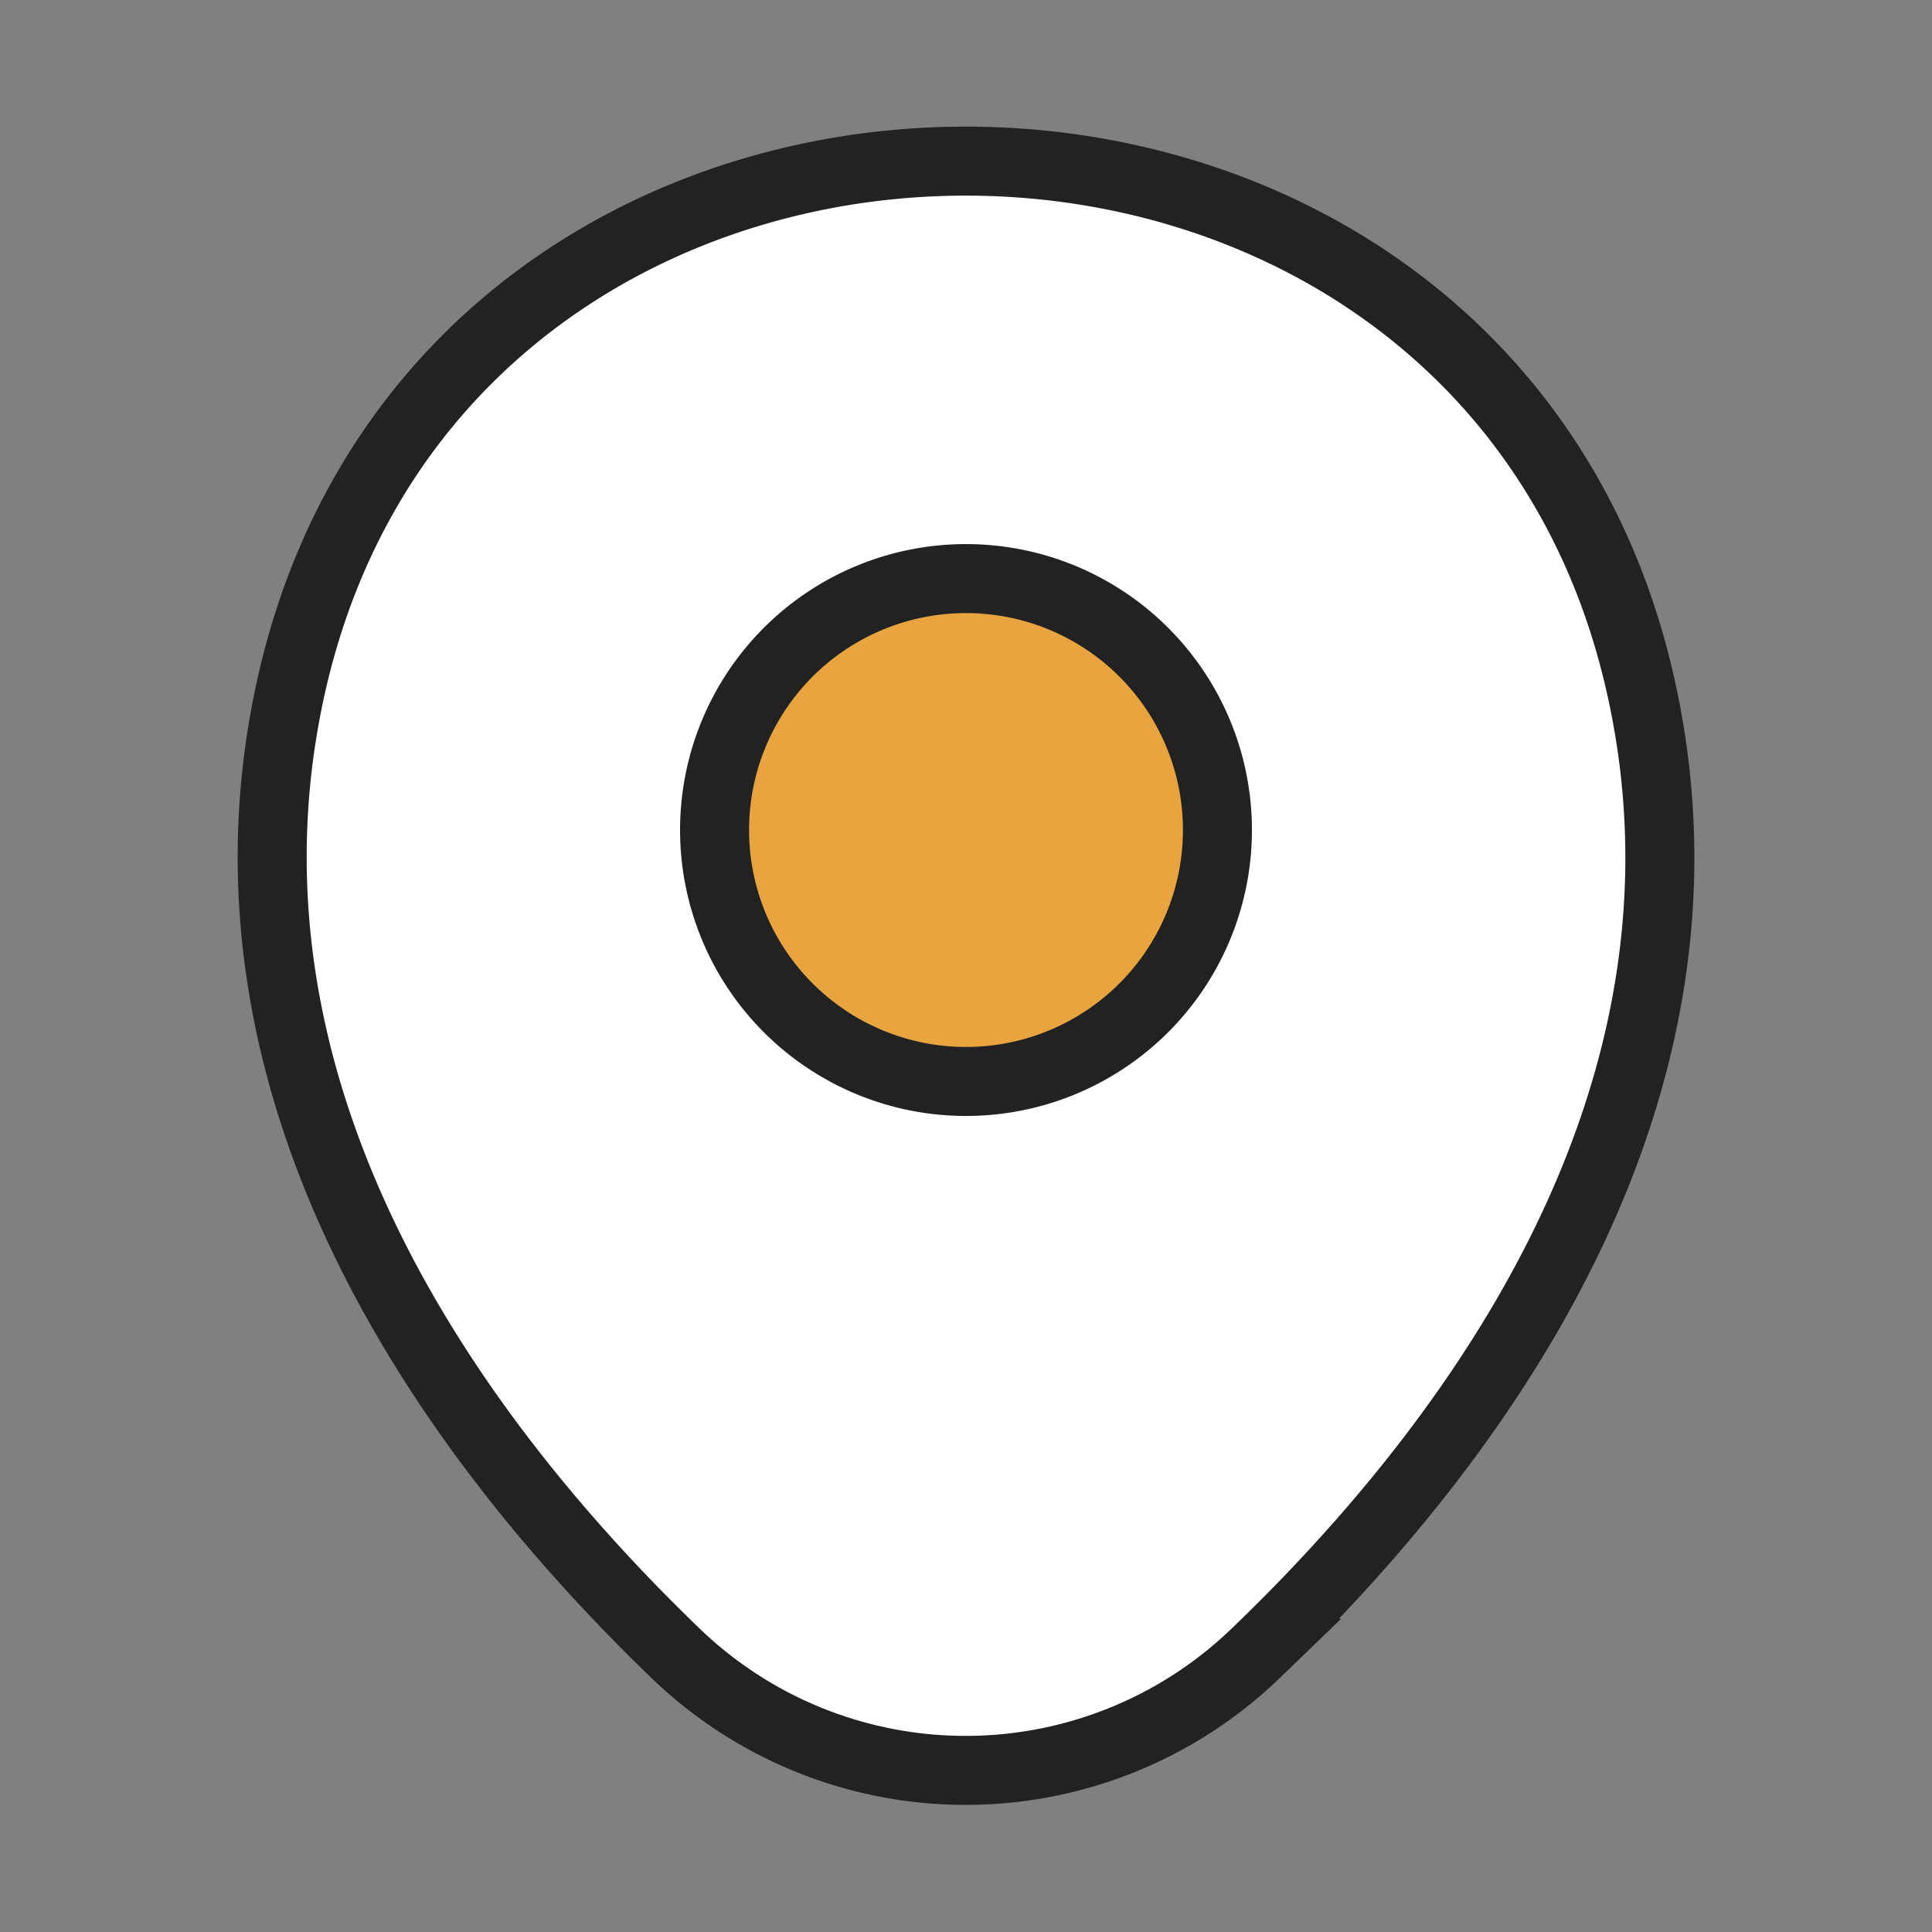 <svg id="vuesax_linear_location" data-name="vuesax/linear/location" xmlns="http://www.w3.org/2000/svg" width="42" height="42" viewBox="0 0 42 42">
  <rect x="0" y="0" width="42" height="42" fill="#808080" stroke="none"/>
  <g id="location" transform="translate(0 0)">
    <path id="Vector" d="M.425,11.355C3.871-3.8,26.313-3.779,29.742,11.372c2.012,8.888-3.516,16.411-8.361,21.065a9.083,9.083,0,0,1-12.612,0C3.941,27.784-1.587,20.243.425,11.355Z" transform="translate(5.917 3.504)" fill="#fff" stroke="#222" stroke-width="1.5"/>
    <path id="Vector-2" data-name="Vector" d="M10.932,5.466A5.466,5.466,0,1,1,5.466,0,5.466,5.466,0,0,1,10.932,5.466Z" transform="translate(15.534 12.578)" fill="#e8a43e" stroke="#222" stroke-width="1.5"/>
    <g id="Vector-3" data-name="Vector" transform="translate(42 42) rotate(180)" fill="none" opacity="0">
      <path d="M0,0H42V42H0Z" stroke="none"/>
      <path d="M 1.5 1.5 L 1.5 40.5 L 40.5 40.5 L 40.5 1.5 L 1.5 1.5 M 0 0 L 42 0 L 42 42 L 0 42 L 0 0 Z" stroke="none" fill="#222"/>
    </g>
  </g>
</svg>
